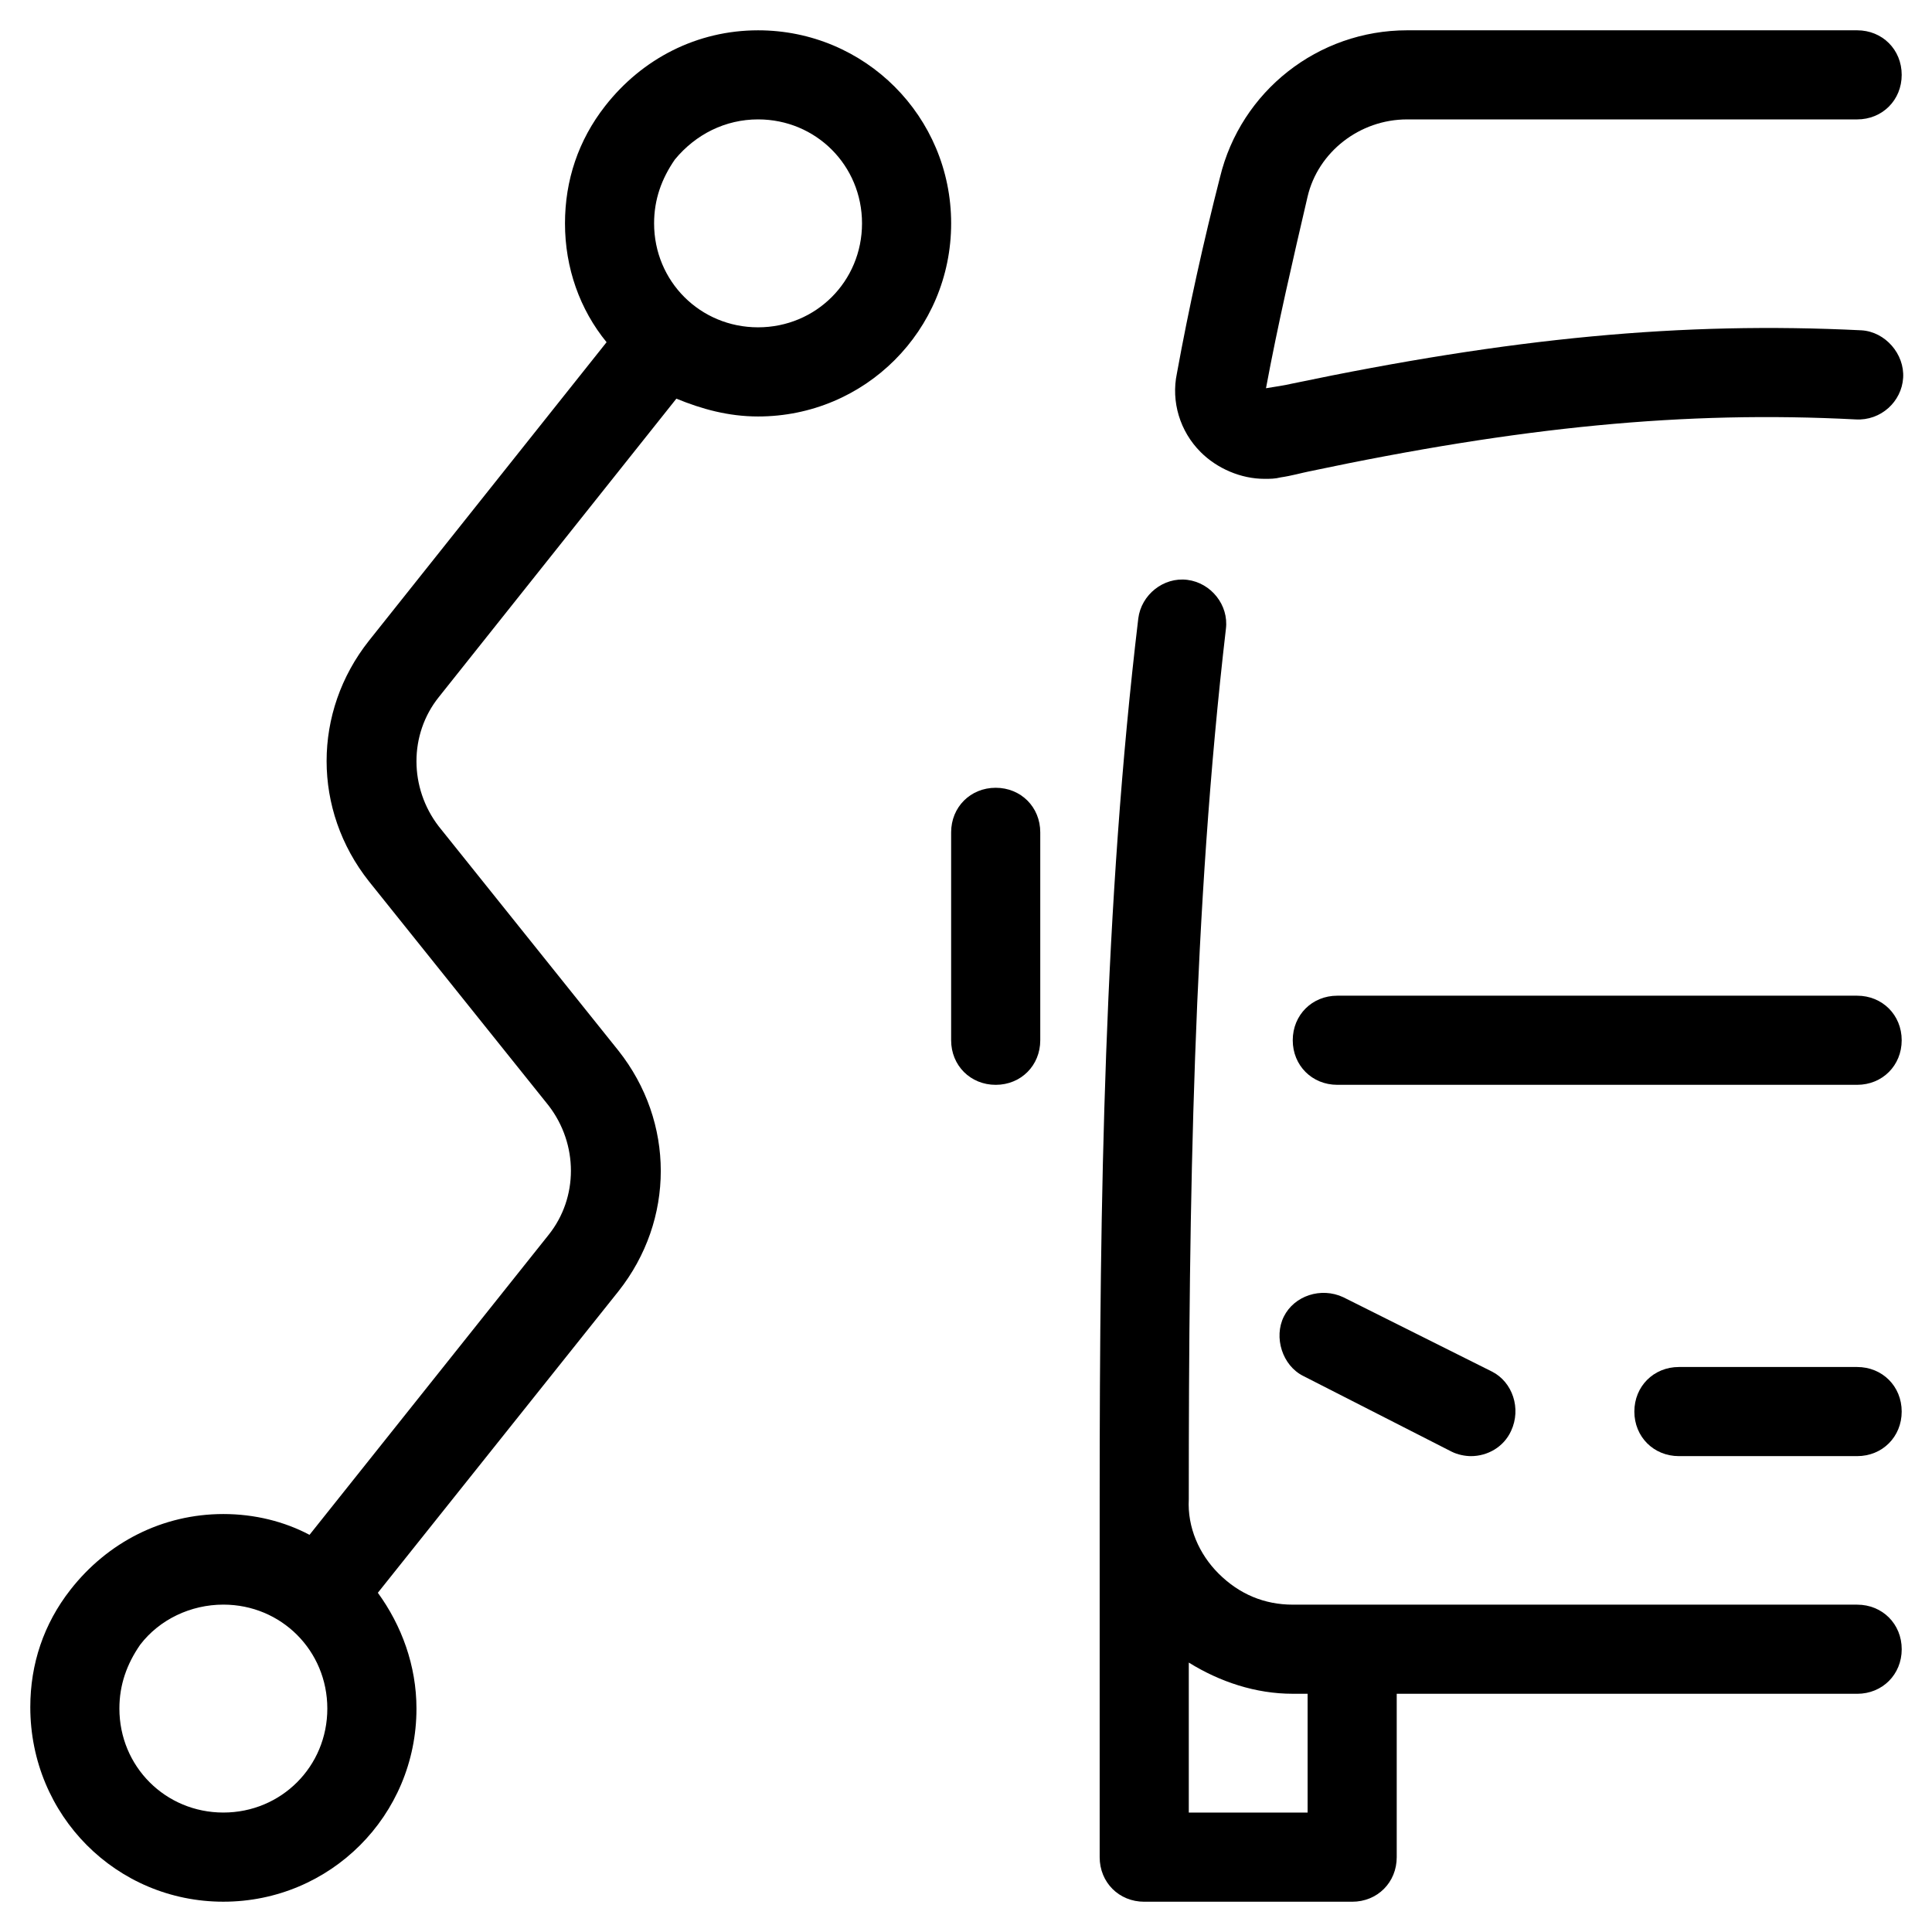 <?xml version="1.0" encoding="UTF-8"?>
<!-- Uploaded to: SVG Repo, www.svgrepo.com, Generator: SVG Repo Mixer Tools -->
<svg fill="#000000" width="800px" height="800px" version="1.1" viewBox="144 144 512 512" xmlns="http://www.w3.org/2000/svg">
 <g>
  <path d="m203.2 647.97c28.34 0 51.168-22.828 51.168-51.168 0-11.414-3.938-22.043-10.234-30.699l63.762-79.902c14.957-18.895 14.957-44.871 0-63.762l-47.625-59.438c-7.871-10.234-7.871-24.402 0-34.242l62.977-79.113c6.691 2.754 13.777 4.723 21.648 4.723 28.34 0 51.168-22.828 51.168-51.168 0-28.34-22.828-51.168-51.168-51.168-16.137 0-30.699 7.477-40.539 20.074-7.086 9.055-10.629 19.68-10.629 31.094 0 11.809 3.938 22.828 11.02 31.488l-62.977 79.113c-14.957 18.895-14.957 44.871 0 63.762l47.625 59.434c7.871 10.234 7.871 24.402 0 34.242l-63.371 79.508c-6.691-3.543-14.562-5.512-22.828-5.512-16.137 0-30.699 7.477-40.539 20.074-7.086 9.055-10.629 19.68-10.629 31.094 0.004 28.734 22.832 51.566 51.172 51.566zm119.65-461.7c5.512-6.691 13.383-10.629 22.043-10.629 15.352 0 27.551 12.203 27.551 27.551 0 15.352-12.203 27.551-27.551 27.551-15.352 0-27.551-12.203-27.551-27.551 0-6.297 1.965-11.805 5.508-16.922zm-141.7 393.6c5.117-6.691 13.383-10.629 22.043-10.629 15.352 0 27.551 12.203 27.551 27.551 0 15.352-12.203 27.551-27.551 27.551-15.352 0-27.551-12.203-27.551-27.551-0.004-6.297 1.965-11.805 5.508-16.922z"/>
  <path d="m636.16 569.25h-149.57c-7.477 0-14.168-2.754-19.68-8.266-5.117-5.117-8.266-12.203-7.871-19.68 0-79.113 1.18-156.26 9.84-230.65 0.789-6.297-3.938-12.203-10.234-12.988-6.297-0.789-12.203 3.938-12.988 10.234-9.055 75.965-10.234 153.5-10.234 233.41v0.395 94.465c0 6.691 5.117 11.809 11.809 11.809h55.105c6.691 0 11.809-5.117 11.809-11.809v-43.297h122.02c6.691 0 11.809-5.117 11.809-11.809 0-6.695-5.117-11.812-11.809-11.812zm-145.63 55.105h-31.488v-39.754c8.266 5.117 17.711 8.266 27.551 8.266h3.938z"/>
  <path d="m636.16 506.27h-47.23c-6.691 0-11.809 5.117-11.809 11.809s5.117 11.809 11.809 11.809h47.23c6.691 0 11.809-5.117 11.809-11.809s-5.117-11.809-11.809-11.809z"/>
  <path d="m636.16 407.87h-137.76c-6.691 0-11.809 5.117-11.809 11.809 0 6.691 5.117 11.809 11.809 11.809h137.76c6.691 0 11.809-5.117 11.809-11.809 0-6.691-5.117-11.809-11.809-11.809z"/>
  <path d="m528.71 528.71c1.574 0.789 3.543 1.18 5.117 1.18 4.328 0 8.66-2.363 10.629-6.691 2.754-5.902 0.395-12.988-5.117-15.742l-39.359-19.68c-5.902-2.754-12.988-0.395-15.742 5.117s-0.395 12.988 5.117 15.742z"/>
  <path d="m636.16 152.03h-119.26c-23.617 0-44.082 16.137-49.594 38.965-4.328 16.926-8.266 34.637-11.414 51.957-1.574 7.477 0.789 15.352 6.297 20.859 4.328 4.328 10.629 7.086 16.926 7.086 1.574 0 2.754 0 4.328-0.395 2.754-0.395 5.512-1.18 7.477-1.574 55.891-11.809 99.582-16.137 144.84-13.777 6.691 0.395 12.203-4.723 12.594-11.02 0.395-6.297-4.723-12.203-11.02-12.594-47.625-2.363-92.891 1.969-151.14 14.168-1.574 0.395-4.328 0.789-6.691 1.18 3.148-16.926 7.086-33.852 11.02-50.773 2.762-11.809 13.785-20.469 26.379-20.469h119.26c6.691 0 11.809-5.117 11.809-11.809 0-6.688-5.117-11.805-11.809-11.805z"/>
  <path d="m407.87 352.77c-6.691 0-11.809 5.117-11.809 11.809v55.105c0 6.691 5.117 11.809 11.809 11.809s11.809-5.117 11.809-11.809v-55.105c0-6.691-5.117-11.809-11.809-11.809z"/>
 </g>
</svg>